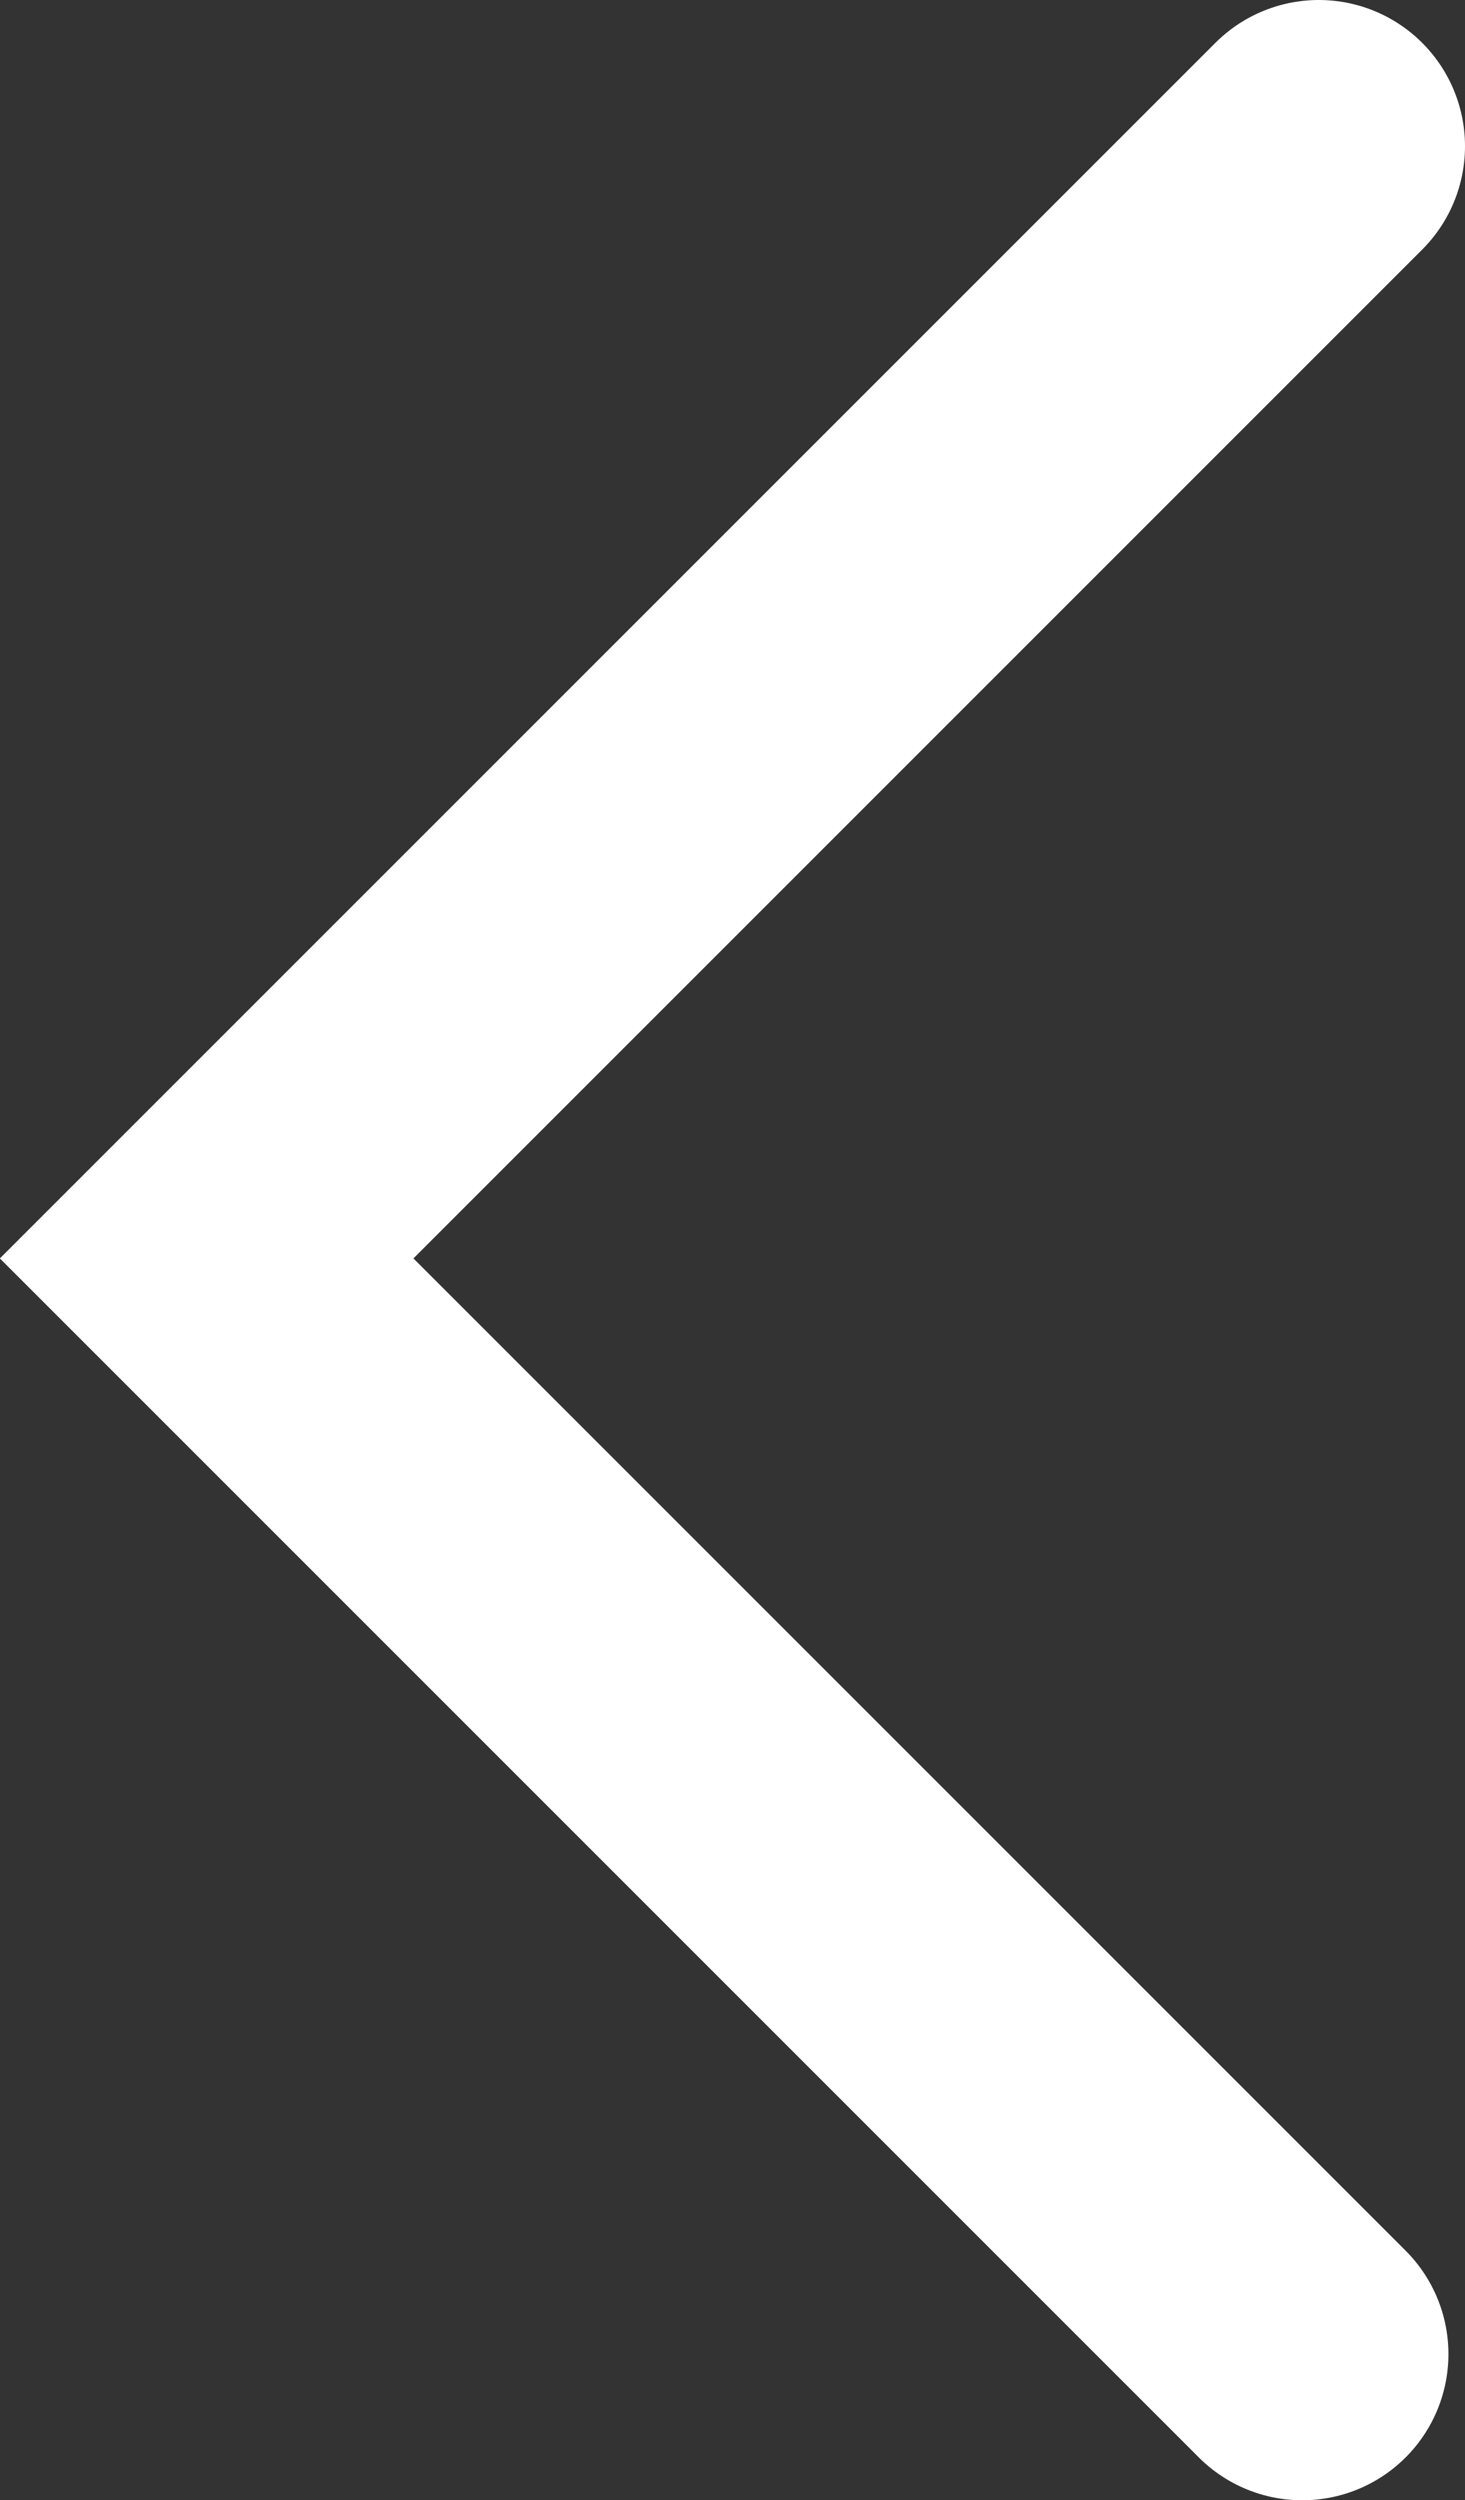 <?xml version="1.0" encoding="UTF-8"?><svg xmlns="http://www.w3.org/2000/svg" viewBox="0 0 15.03 25.65"><rect x="0" y="0" width="15.03" height="25.65" fill="#333333" stroke="none"/><defs><style>.e{fill:none;stroke:#fff;stroke-linecap:round;stroke-miterlimit:10;stroke-width:3px;}</style></defs><g id="a"/><g id="b"><g id="c"><g id="d"><polyline class="e" points="13.53 1.5 2.12 12.91 13.36 24.15"/></g></g></g></svg>